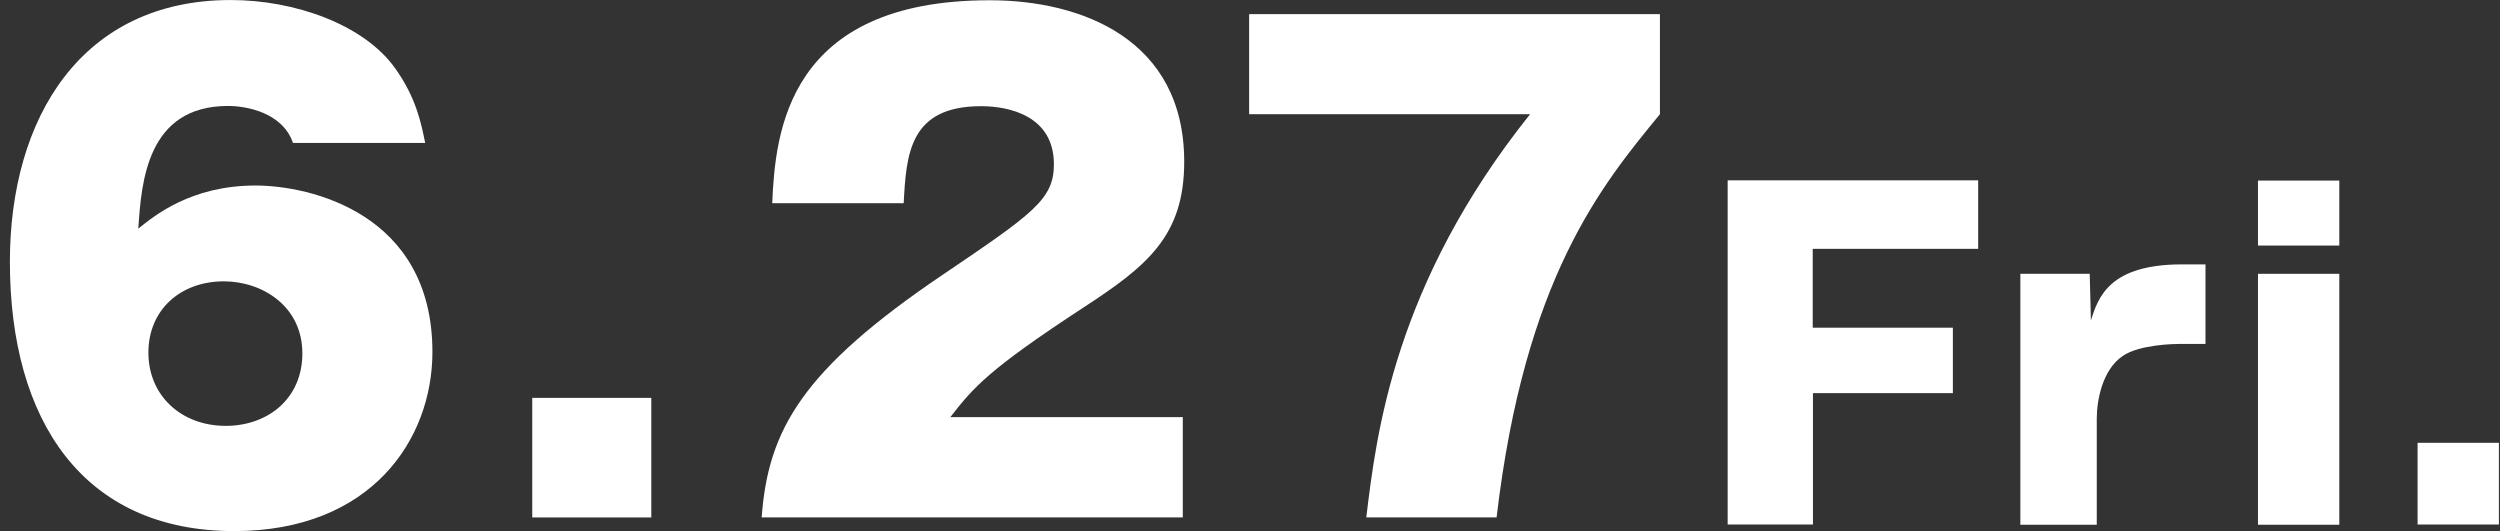 <svg width="193" height="41" viewBox="0 0 193 41" fill="none" xmlns="http://www.w3.org/2000/svg"><rect x="0" y="0" width="193" height="41" fill="#333333" stroke="none"/><path d="M22.618 11.033C21.804 8.67 19 8.18 17.607 8.18C11.311 8.18 10.913 14.122 10.678 17.648C11.89 16.685 14.712 14.322 19.724 14.322C23.903 14.322 33.383 16.448 33.383 27.17C33.383 33.931 28.661 41 18.077 41C6.426 41 0.764 32.495 0.764 20.21C0.764 9.088 6.3 0.002 17.806 0.002C22.763 0.002 28.1 1.892 30.506 5.272C32.135 7.544 32.533 9.579 32.822 11.033H22.618ZM23.342 27.279C23.342 23.608 20.212 21.719 17.281 21.719C13.953 21.719 11.456 23.899 11.456 27.225C11.456 30.551 14.007 32.877 17.426 32.877C20.646 32.877 23.342 30.805 23.342 27.279Z" fill="white"/><path d="M50.28 30.715V39.947H41.09V30.715H50.28Z" fill="white"/><path d="M91.331 39.945H58.802C59.29 33.185 61.932 28.533 72.805 21.191C79.734 16.502 81.362 15.394 81.362 12.686C81.362 8.961 77.943 8.197 75.736 8.197C70.2 8.197 69.964 11.923 69.765 15.685H59.616C59.851 10.214 60.774 0.02 76.405 0.02C83.533 0.02 91.421 3.054 91.421 12.486C91.421 18.247 88.526 20.555 83.624 23.753C76.314 28.533 75.157 29.896 73.365 32.204H91.312V39.927L91.331 39.945Z" fill="white"/><path d="M96.433 8.815V1.092H128.147V8.815C123.624 14.322 117.708 21.482 115.537 39.945H105.478C106.256 33.476 107.649 21.918 118.124 8.815H96.433Z" fill="white"/><path d="M150.761 25.298V30.35H139.96V40.491H133.375V13.922H152.715V19.21H139.942V25.298H150.743H150.761Z" fill="white"/><path d="M161.327 21.137L161.417 24.735C161.978 22.991 162.792 20.41 168.455 20.41H170.264V26.553H168.184C167.912 26.553 165.162 26.589 163.878 27.479C162.304 28.533 161.87 30.914 161.87 32.313V40.509H155.972V21.137H161.309H161.327Z" fill="white"/><path d="M180.594 18.957H174.316V13.941H180.594V18.957ZM180.594 40.51H174.316V21.138H180.594V40.51Z" fill="white"/><path d="M192.915 34.185V40.492H186.637V34.185H192.915Z" fill="white"/></svg>